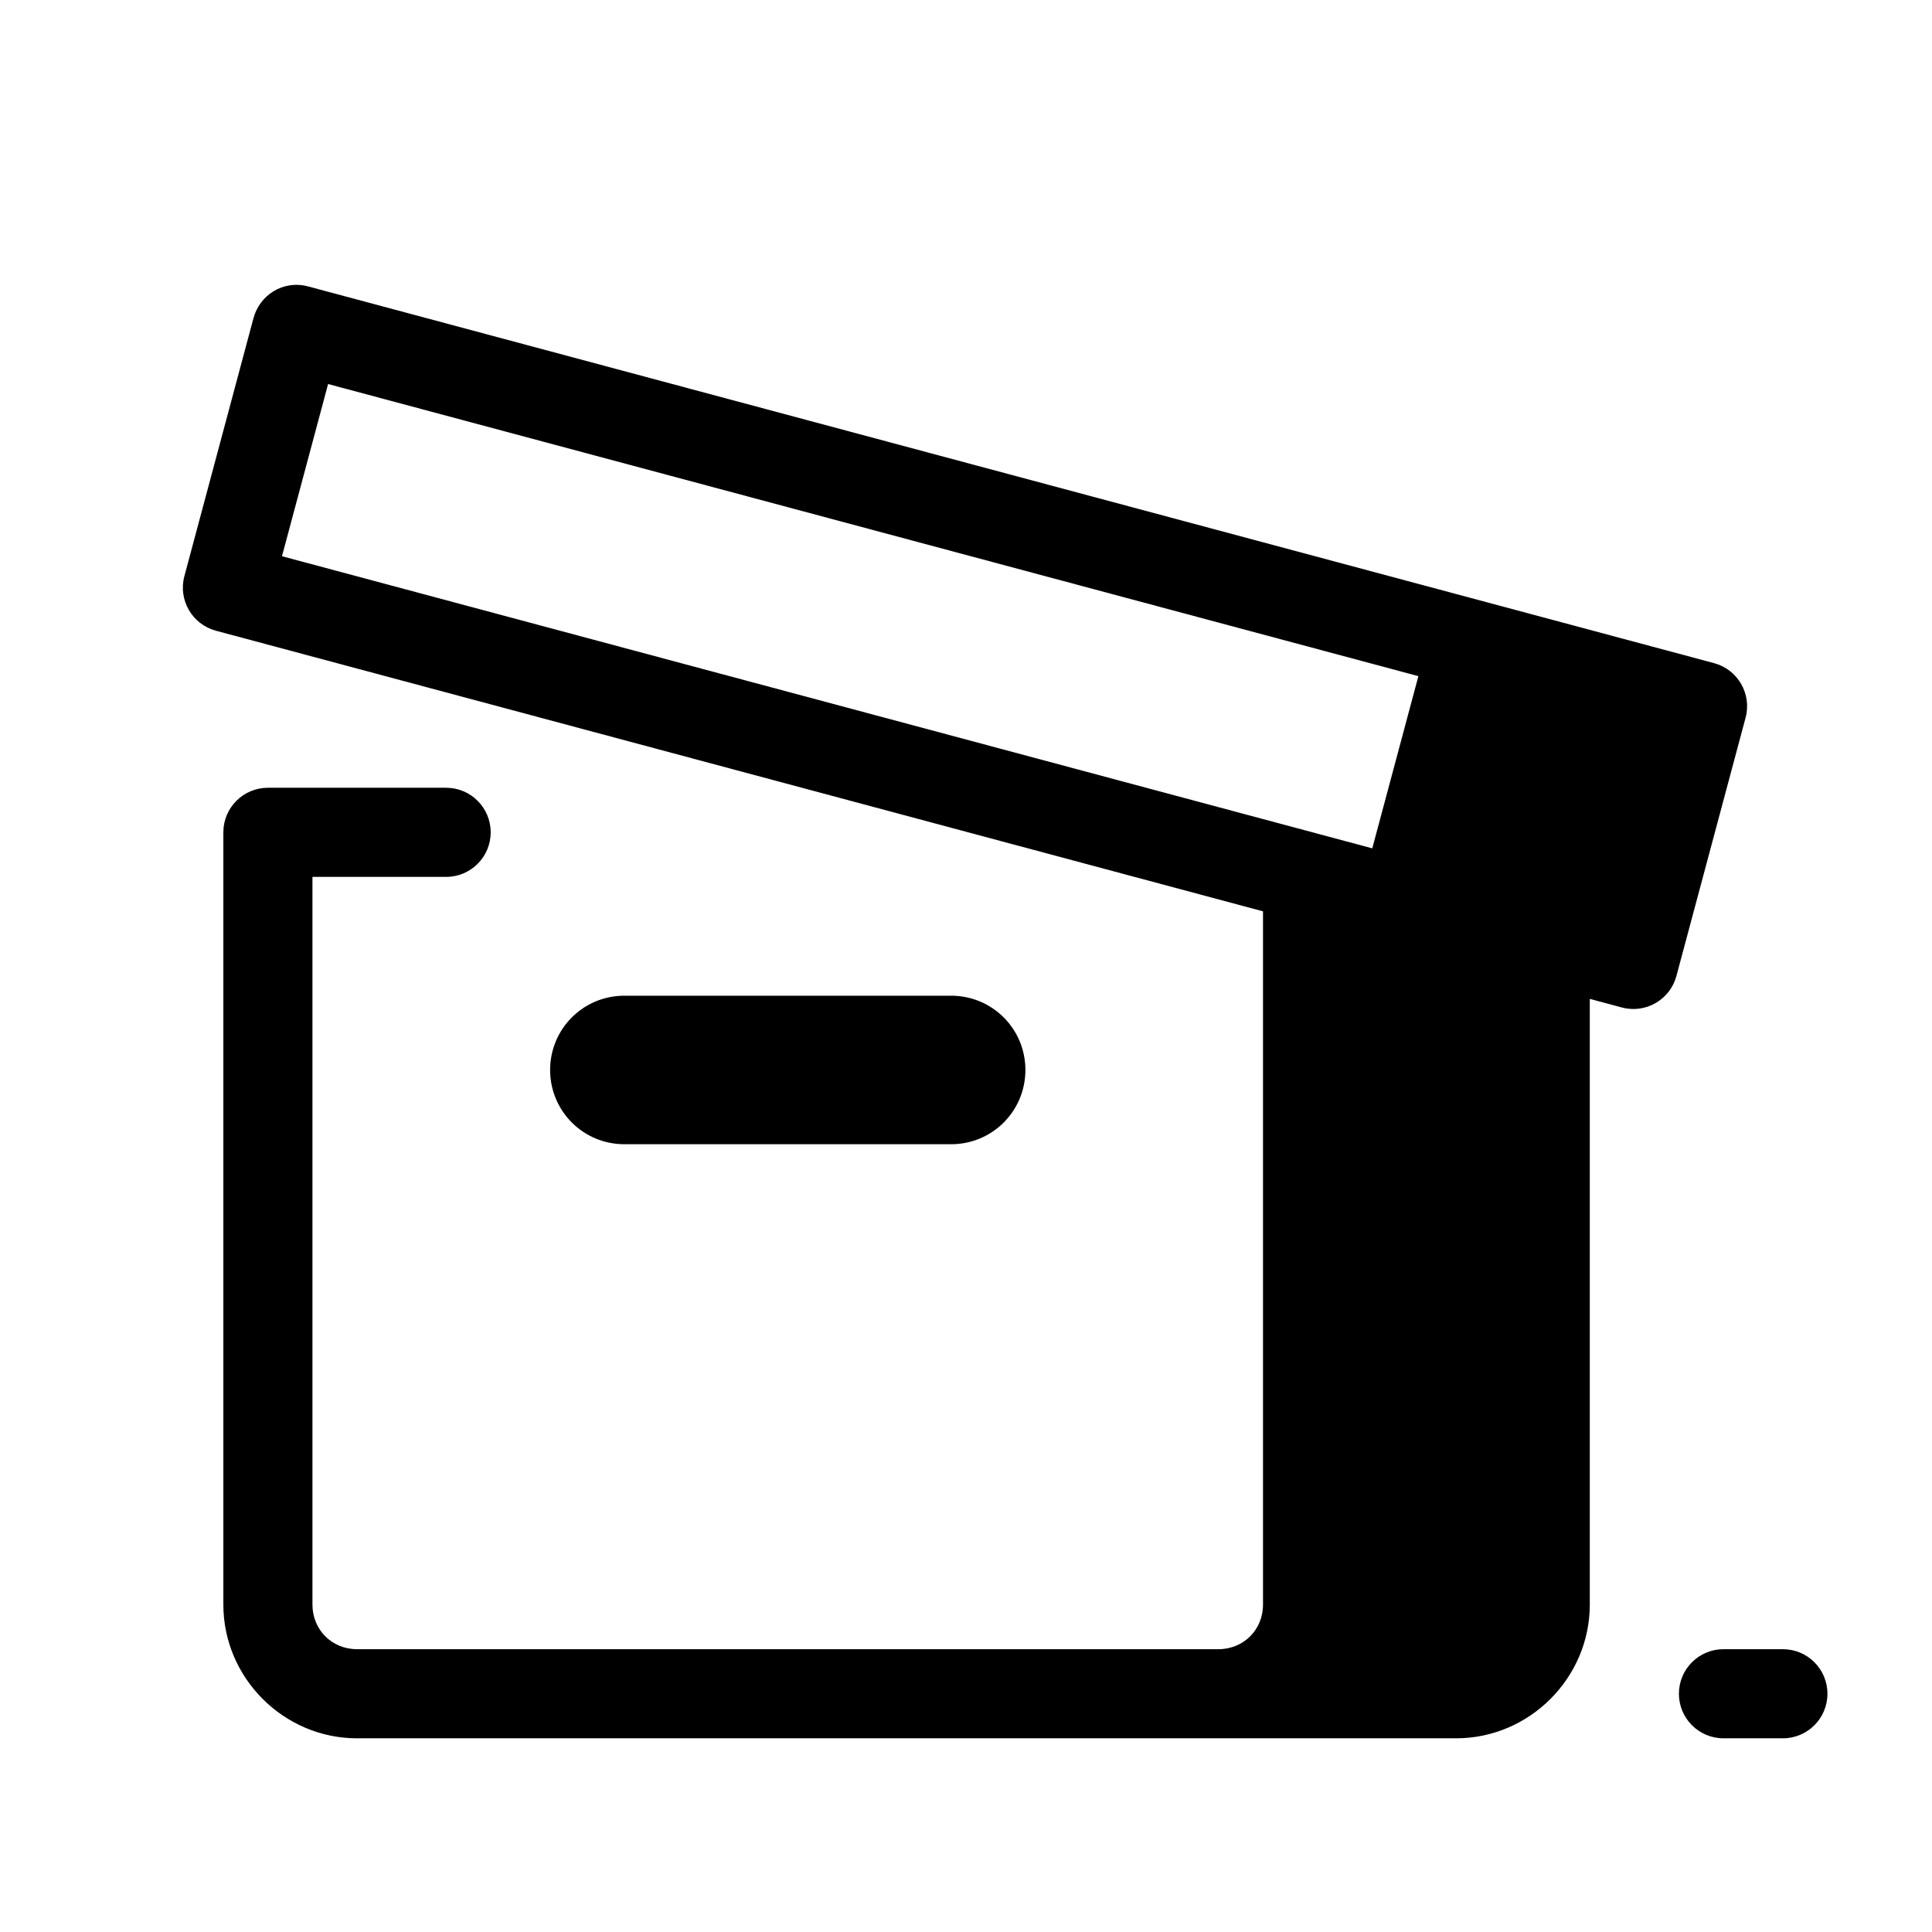 <?xml version="1.0" encoding="UTF-8"?>
<!-- Uploaded to: SVG Repo, www.svgrepo.com, Generator: SVG Repo Mixer Tools -->
<svg fill="#000000" width="800px" height="800px" version="1.1" viewBox="144 144 512 512" xmlns="http://www.w3.org/2000/svg">
 <path d="m211.19 228.26-18.328 68.434c-1.68 6.297 2.055 12.762 8.348 14.453l277.5 74.367v183.73c0 6.66-5.148 11.809-11.809 11.809h-228.29c-6.66 0-11.809-5.148-11.809-11.809v-192.86h35.426c6.519 0 11.809-5.285 11.809-11.809 0-6.519-5.285-11.809-11.809-11.809h-47.23c-6.519 0-11.809 5.285-11.809 11.809v204.67c0 19.426 16 35.426 35.426 35.426h291.27c19.426 0 35.426-16 35.426-35.426v-160.53l8.488 2.277c6.301 1.691 12.777-2.047 14.469-8.348l18.328-68.434c1.691-6.301-2.047-12.777-8.348-14.469l-372.58-99.832c-6.695-1.793-12.863 2.363-14.469 8.348zm19.758 17.512 288.94 77.414-12.223 45.633-288.94-77.414zm78.52 162.1c-10.902 0-19.68 8.777-19.68 19.68s8.777 19.68 19.68 19.68h86.594c10.902 0 19.68-8.777 19.68-19.68s-8.777-19.68-19.68-19.68zm291.27 173.18c-6.519 0-11.809 5.285-11.809 11.809 0 6.519 5.285 11.809 11.809 11.809h15.742c6.519 0 11.809-5.285 11.809-11.809 0-6.519-5.285-11.809-11.809-11.809z"/>
</svg>